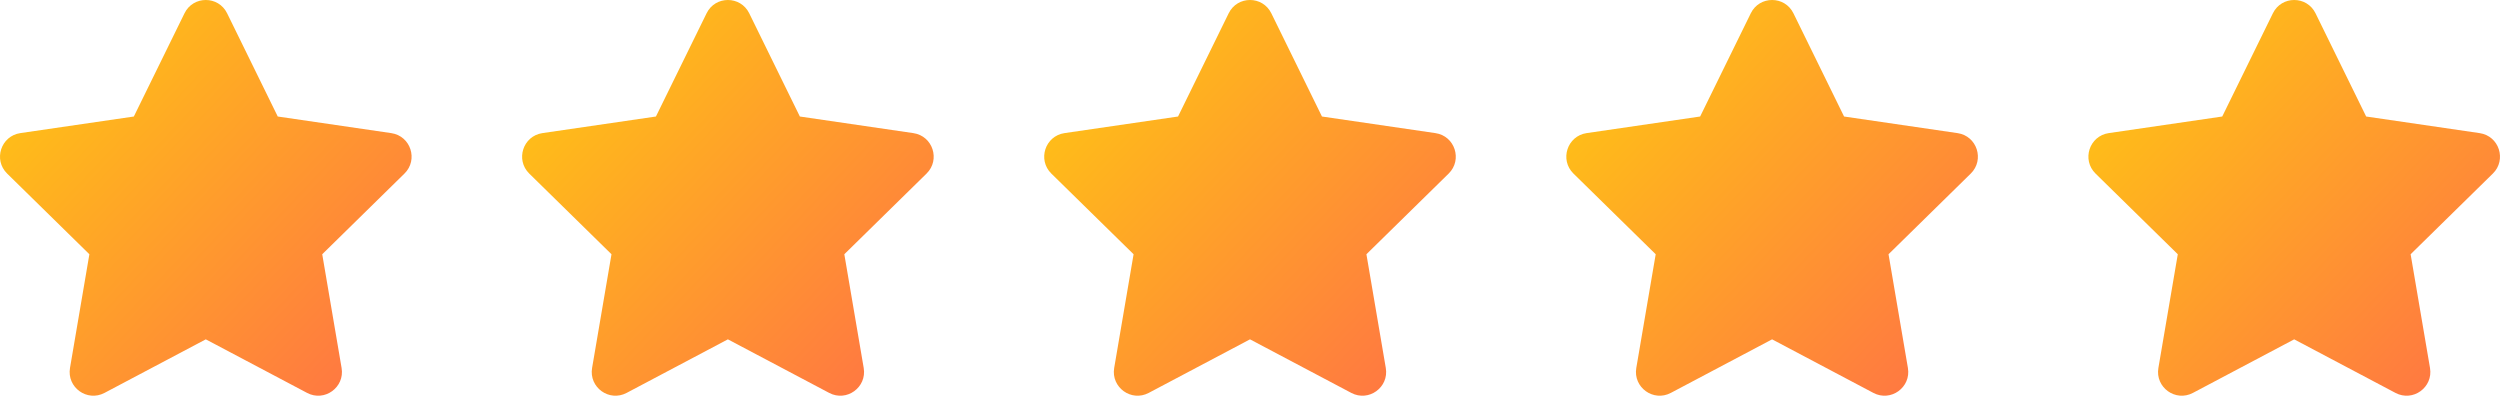 <svg xmlns="http://www.w3.org/2000/svg" width="129" height="21" viewBox="0 0 129 21" fill="none"><path d="M9.52 0.686C9.968 -0.229 11.271 -0.229 11.719 0.686L14.332 6.012L20.189 6.869C21.192 7.015 21.594 8.246 20.87 8.956L16.627 13.119L17.626 18.986C17.798 19.988 16.744 20.75 15.846 20.274L10.619 17.51L5.392 20.274C4.494 20.75 3.441 19.988 3.612 18.986L4.612 13.119L0.368 8.956C-0.355 8.246 0.047 7.015 1.05 6.868L6.906 6.012L9.52 0.686Z" fill="url(#paint0_linear_1_13)"></path><path d="M36.46 0.686C36.908 -0.229 38.211 -0.229 38.66 0.686L41.273 6.012L47.129 6.869C48.132 7.015 48.534 8.246 47.81 8.956L43.567 13.119L44.567 18.986C44.738 19.988 43.685 20.75 42.786 20.274L37.559 17.51L32.333 20.274C31.434 20.75 30.381 19.988 30.552 18.986L31.553 13.119L27.309 8.956C26.586 8.246 26.987 7.015 27.99 6.868L33.846 6.012L36.46 0.686Z" fill="url(#paint1_linear_1_13)"></path><path d="M90.341 0.686C90.789 -0.229 92.092 -0.229 92.541 0.686L95.154 6.012L101.01 6.869C102.013 7.015 102.415 8.246 101.691 8.956L97.448 13.119L98.448 18.986C98.619 19.988 97.566 20.75 96.667 20.274L91.44 17.51L86.214 20.274C85.315 20.75 84.262 19.988 84.433 18.986L85.434 13.119L81.19 8.956C80.467 8.246 80.868 7.015 81.871 6.868L87.727 6.012L90.341 0.686Z" fill="url(#paint2_linear_1_13)"></path><path d="M63.4 0.686C63.849 -0.229 65.152 -0.229 65.6 0.686L68.213 6.012L74.069 6.869C75.072 7.015 75.474 8.246 74.751 8.956L70.507 13.119L71.507 18.986C71.679 19.988 70.625 20.75 69.727 20.274L64.5 17.51L59.273 20.274C58.375 20.75 57.322 19.988 57.492 18.986L58.493 13.119L54.249 8.956C53.526 8.246 53.927 7.015 54.93 6.868L60.787 6.012L63.4 0.686Z" fill="url(#paint3_linear_1_13)"></path><path d="M117.281 0.686C117.73 -0.229 119.032 -0.229 119.481 0.686L122.094 6.012L127.95 6.869C128.953 7.015 129.355 8.246 128.631 8.956L124.388 13.119L125.388 18.986C125.559 19.988 124.506 20.75 123.607 20.274L118.38 17.51L113.154 20.274C112.255 20.75 111.202 19.988 111.373 18.986L112.374 13.119L108.13 8.956C107.407 8.246 107.808 7.015 108.811 6.868L114.667 6.012L117.281 0.686Z" fill="url(#paint4_linear_1_13)"></path><defs><linearGradient id="paint0_linear_1_13" x1="21.236" y1="20.875" x2="-0.689" y2="0.278" gradientUnits="userSpaceOnUse"><stop stop-color="#FF6F47"></stop><stop offset="1" stop-color="#FFCD0F"></stop></linearGradient><linearGradient id="paint1_linear_1_13" x1="48.176" y1="20.875" x2="26.252" y2="0.278" gradientUnits="userSpaceOnUse"><stop stop-color="#FF6F47"></stop><stop offset="1" stop-color="#FFCD0F"></stop></linearGradient><linearGradient id="paint2_linear_1_13" x1="102.057" y1="20.875" x2="80.133" y2="0.278" gradientUnits="userSpaceOnUse"><stop stop-color="#FF6F47"></stop><stop offset="1" stop-color="#FFCD0F"></stop></linearGradient><linearGradient id="paint3_linear_1_13" x1="75.117" y1="20.875" x2="53.192" y2="0.278" gradientUnits="userSpaceOnUse"><stop stop-color="#FF6F47"></stop><stop offset="1" stop-color="#FFCD0F"></stop></linearGradient><linearGradient id="paint4_linear_1_13" x1="128.997" y1="20.875" x2="107.073" y2="0.278" gradientUnits="userSpaceOnUse"><stop stop-color="#FF6F47"></stop><stop offset="1" stop-color="#FFCD0F"></stop></linearGradient></defs></svg>